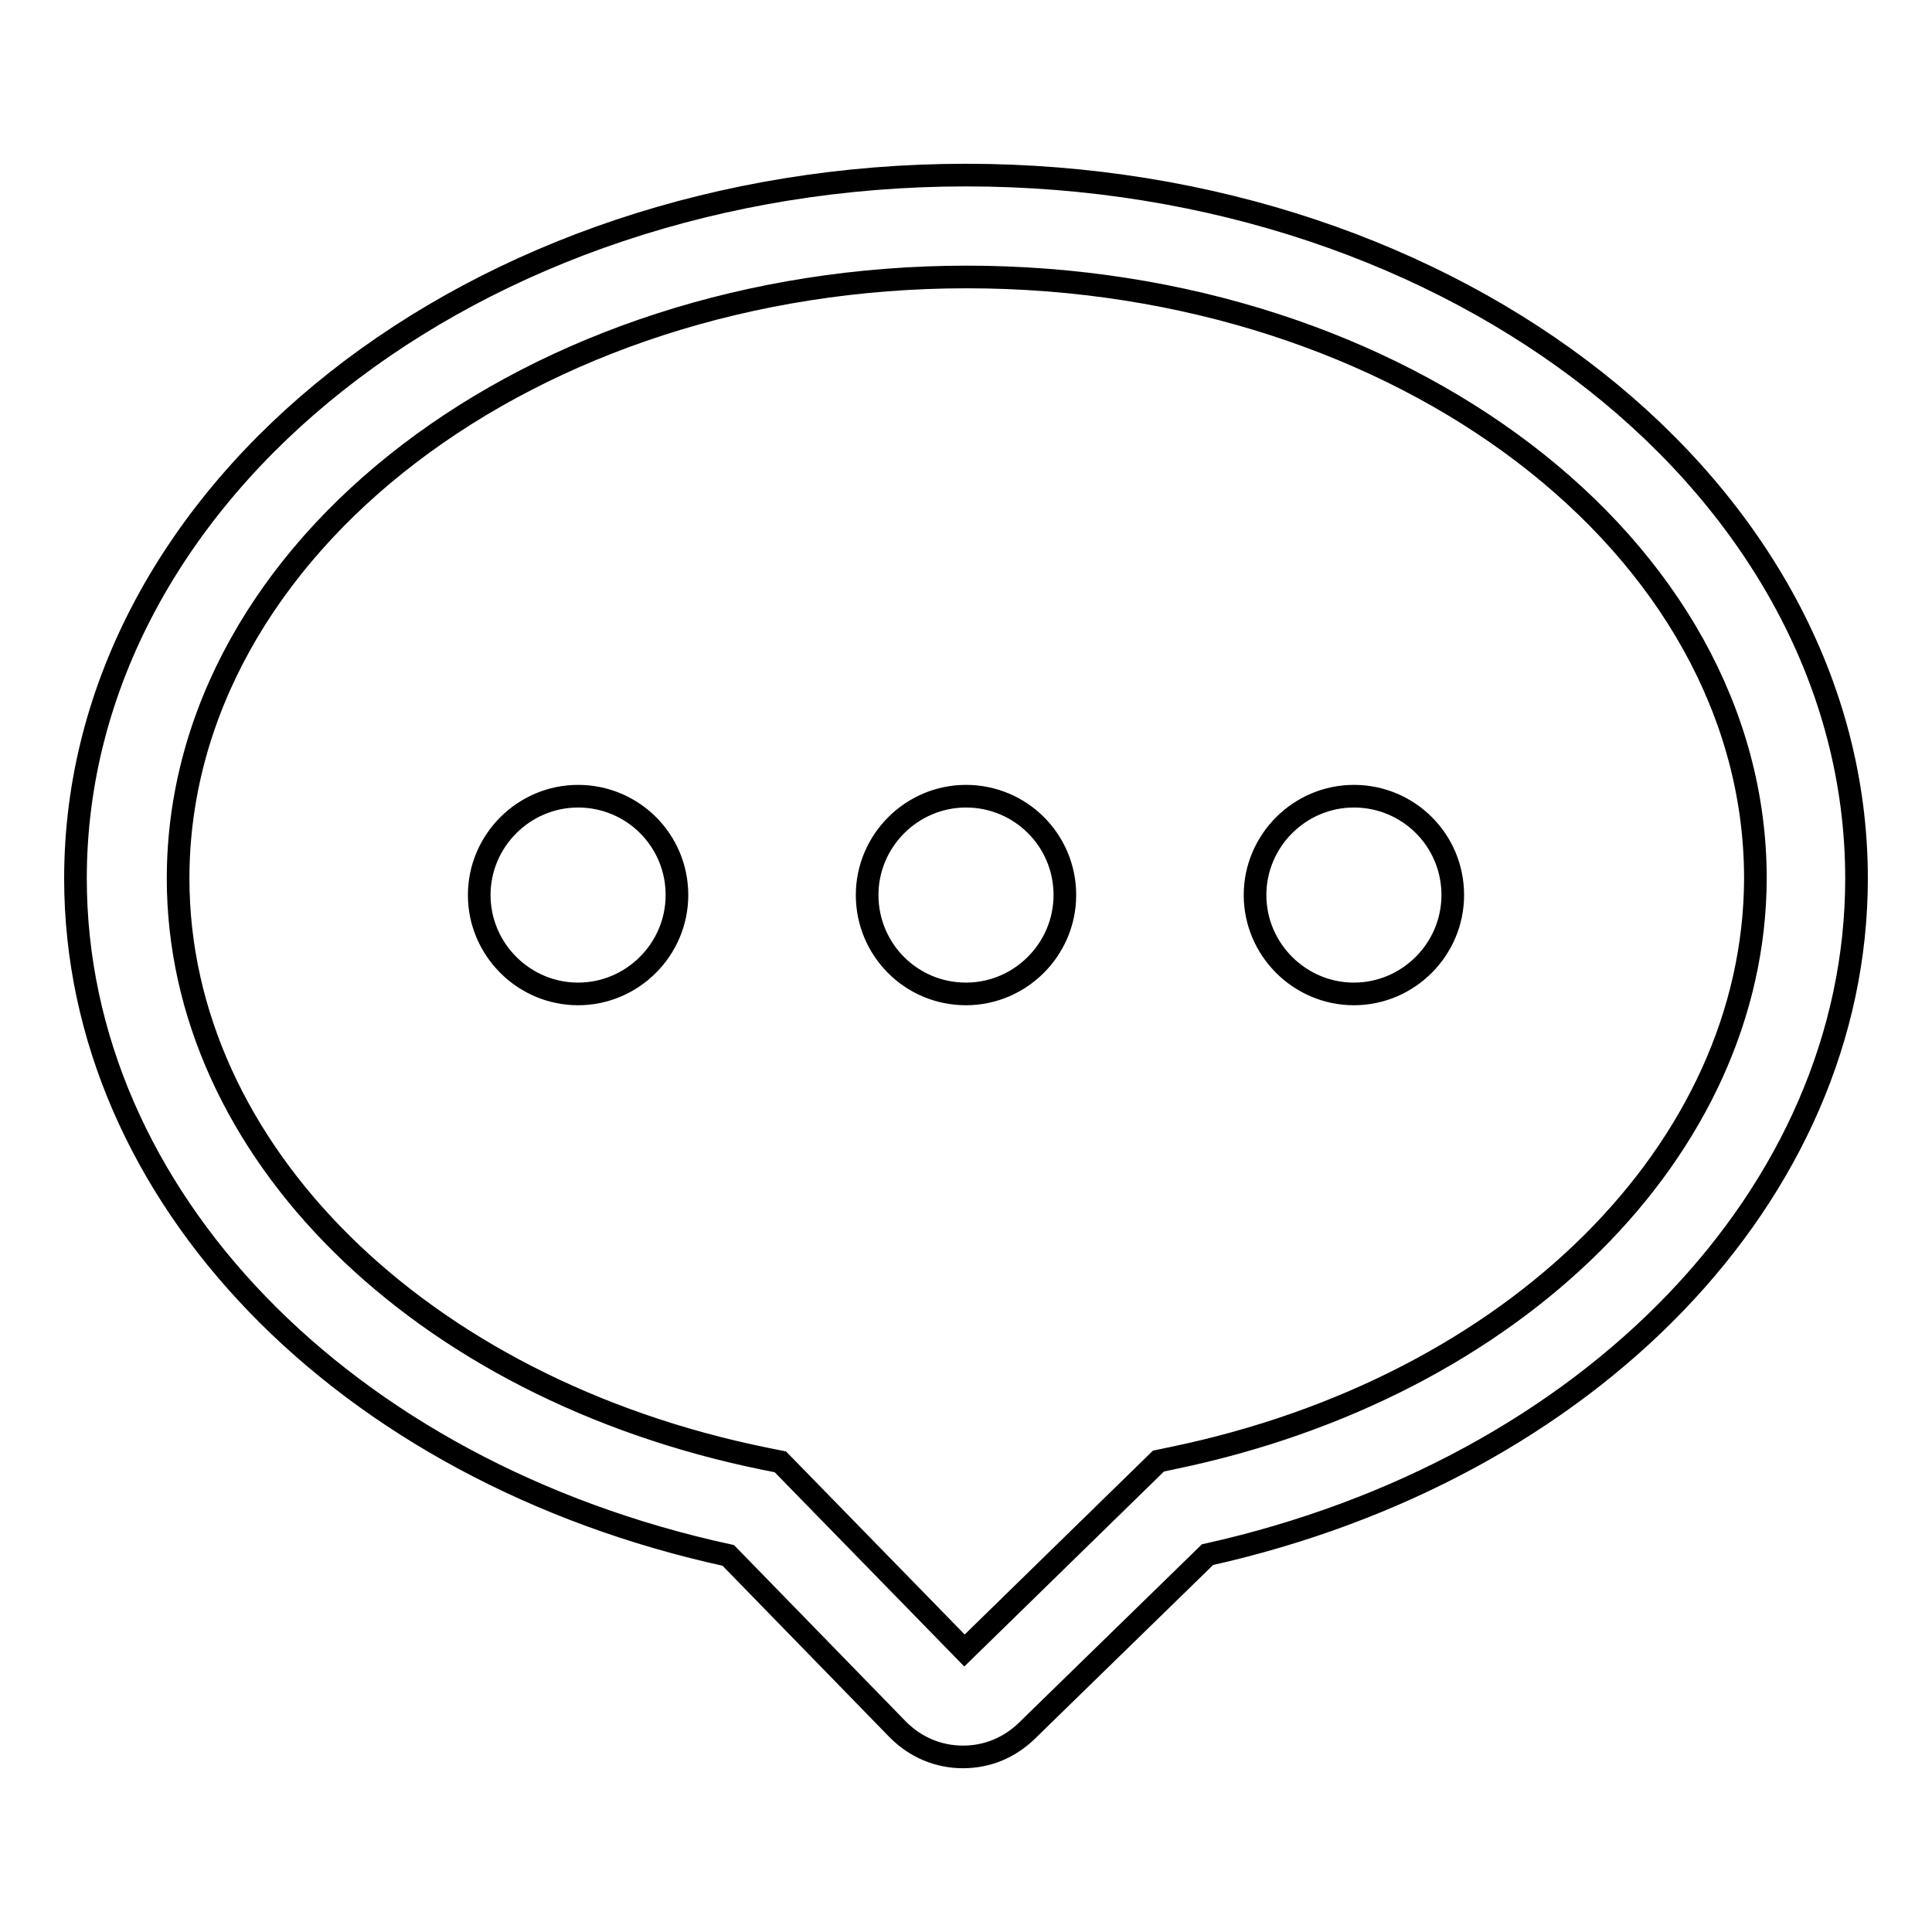 <?xml version="1.0" encoding="utf-8"?>
<!-- Svg Vector Icons : http://www.onlinewebfonts.com/icon -->
<!DOCTYPE svg PUBLIC "-//W3C//DTD SVG 1.1//EN" "http://www.w3.org/Graphics/SVG/1.1/DTD/svg11.dtd">
<svg version="1.1" xmlns="http://www.w3.org/2000/svg" xmlns:xlink="http://www.w3.org/1999/xlink" x="0px" y="0px" viewBox="0 0 256 256" enable-background="new 0 0 256 256" xml:space="preserve">
<g> <path stroke-width="3" fill-opacity="0" stroke="#000000"  d="M128,23.2C62.9,23.2,10,65,10,116.4c0,42,35.5,78.6,86.5,89.7l22.5,23.1c2.3,2.3,5.3,3.6,8.6,3.6 c3.2,0,6.1-1.2,8.4-3.4l24-23.4c50.7-11.3,86-47.9,86-89.6C246,65,193.1,23.2,128,23.2z M155.4,193.2l-1.9,0.4l-25.7,25.1l-24.4-25 l-2-0.4c-45.8-9.3-77.8-40.9-77.8-76.9c0-43.9,46.9-79.7,104.5-79.7s104.5,35.7,104.5,79.7C232.5,152.2,200.8,183.8,155.4,193.2 L155.4,193.2z M76.6,105.5c-7.2,0-13.1,5.9-13.1,13.1c0,7.2,5.9,13.1,13.1,13.1c7.2,0,13.1-5.9,13.1-13.1 C89.7,111.3,83.8,105.5,76.6,105.5z M128,105.5c-7.2,0-13.1,5.9-13.1,13.1c0,7.2,5.8,13.1,13.1,13.1c7.2,0,13.1-5.9,13.1-13.1 C141.1,111.3,135.2,105.5,128,105.5z M179.4,105.5c-7.2,0-13.1,5.9-13.1,13.1c0,7.2,5.9,13.1,13.1,13.1c7.2,0,13.1-5.9,13.1-13.1 C192.5,111.3,186.6,105.5,179.4,105.5z"/></g>
</svg>